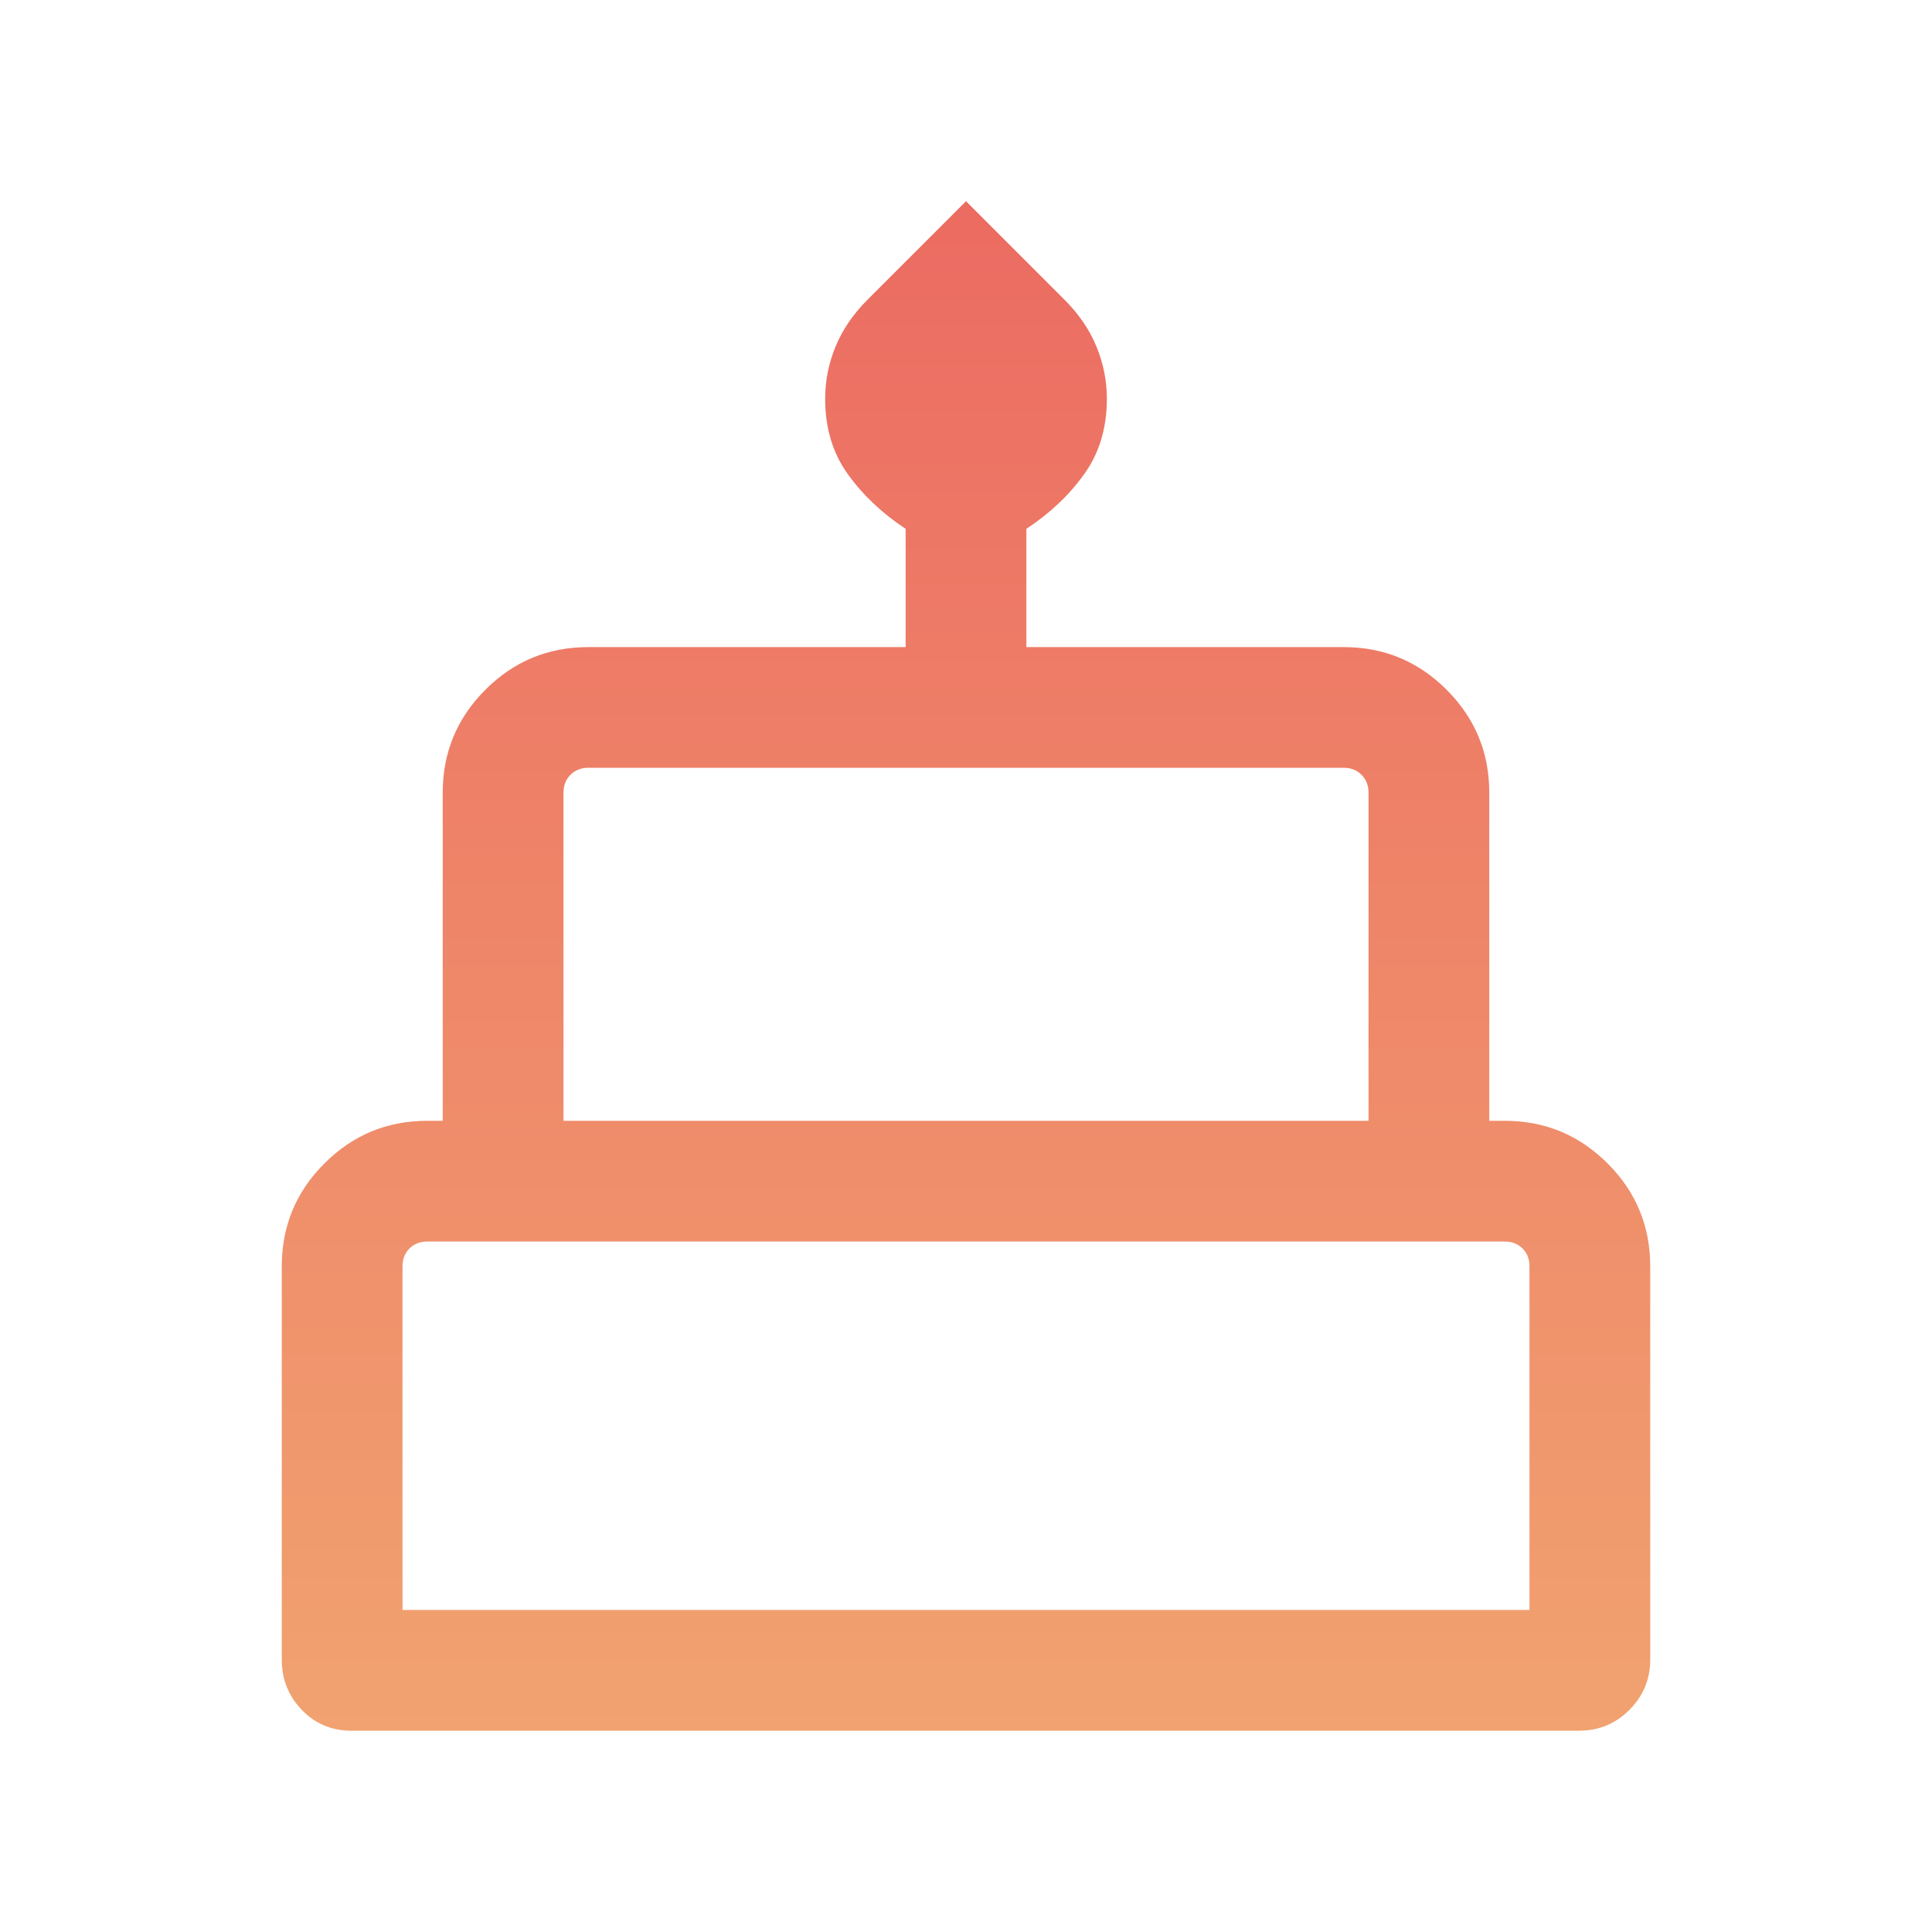<svg xmlns="http://www.w3.org/2000/svg" width="32" height="32" viewBox="0 0 32 32" fill="none">
    <mask id="mask0_6297_6721" style="mask-type:alpha" maskUnits="userSpaceOnUse" x="0" y="0" width="32" height="32">
        <rect width="32" height="32" fill="#D9D9D9"/>
    </mask>
    <g mask="url(#mask0_6297_6721)">
        <path d="M5.821 28.666C5.494 28.666 5.22 28.551 4.999 28.321C4.777 28.091 4.667 27.813 4.667 27.487V20.974C4.667 20.309 4.902 19.741 5.373 19.27C5.844 18.799 6.412 18.564 7.077 18.564H7.333V13.128C7.333 12.463 7.569 11.895 8.04 11.424C8.511 10.953 9.079 10.718 9.744 10.718H15V8.759C14.609 8.501 14.289 8.198 14.04 7.85C13.791 7.502 13.667 7.087 13.667 6.605C13.667 6.306 13.725 6.016 13.841 5.737C13.957 5.457 14.132 5.201 14.364 4.969L16 3.333L17.636 4.969C17.868 5.201 18.043 5.457 18.159 5.737C18.275 6.016 18.333 6.306 18.333 6.605C18.333 7.087 18.209 7.502 17.96 7.85C17.712 8.198 17.392 8.501 17 8.759V10.718H22.256C22.921 10.718 23.489 10.953 23.96 11.424C24.431 11.895 24.667 12.463 24.667 13.128V18.564H24.923C25.588 18.564 26.156 18.799 26.627 19.27C27.098 19.741 27.333 20.309 27.333 20.974V27.487C27.333 27.813 27.218 28.091 26.988 28.321C26.759 28.551 26.48 28.666 26.154 28.666H5.821ZM9.333 18.564H22.667V13.128C22.667 13.008 22.628 12.91 22.551 12.833C22.474 12.756 22.376 12.717 22.256 12.717H9.744C9.624 12.717 9.526 12.756 9.449 12.833C9.372 12.91 9.333 13.008 9.333 13.128V18.564ZM6.667 26.666H25.333V20.974C25.333 20.854 25.295 20.756 25.218 20.679C25.141 20.602 25.043 20.564 24.923 20.564H7.077C6.957 20.564 6.859 20.602 6.782 20.679C6.705 20.756 6.667 20.854 6.667 20.974V26.666Z" fill="url(#paint0_linear_6297_6721)"/>
    </g>
    <defs>
        <linearGradient id="paint0_linear_6297_6721" x1="16" y1="3.333" x2="16" y2="28.666" gradientUnits="userSpaceOnUse">
            <stop stop-color="#EC6B62"/>
            <stop offset="1" stop-color="#F1A270"/>
        </linearGradient>
    </defs>
</svg>
